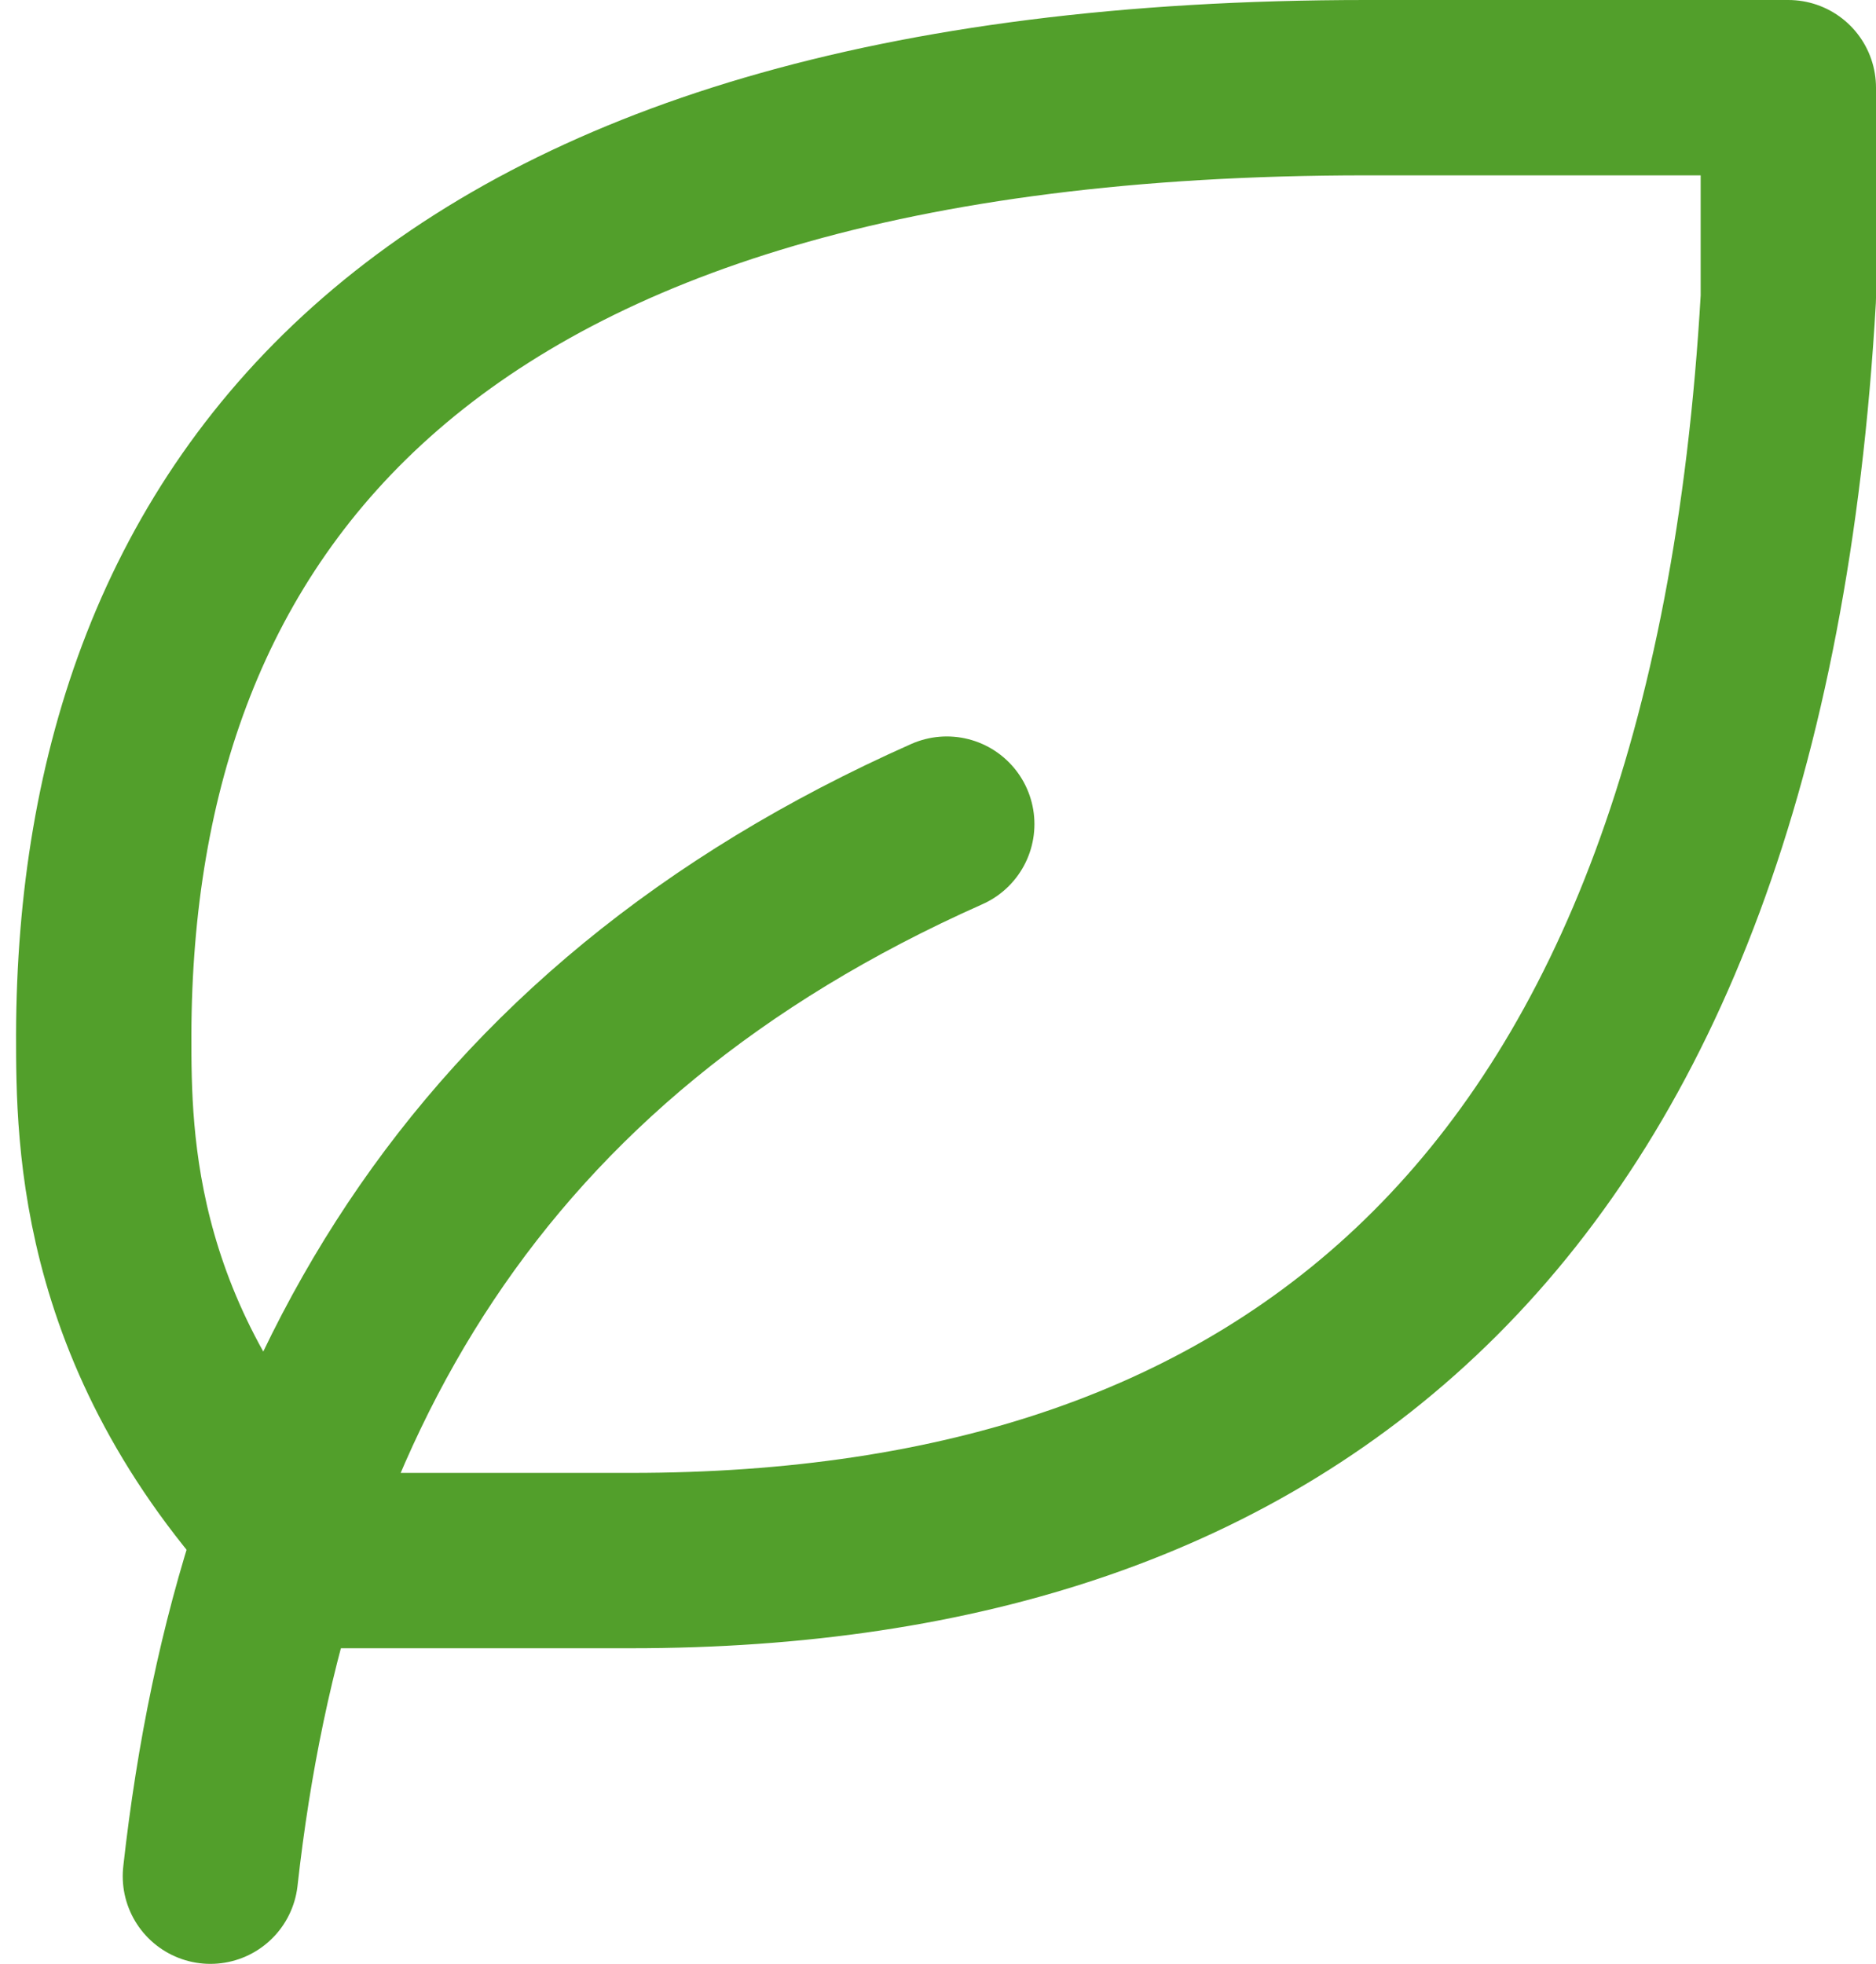 <svg width="107" height="112" viewBox="0 0 107 112" fill="none" xmlns="http://www.w3.org/2000/svg">
<path d="M12 107C15 80 27 59 54 47" stroke="#529F2B" stroke-width="10" stroke-linecap="round" stroke-linejoin="round"/>
<path d="M36 89C73.308 89 99 69.272 102 17V5H77.916C23.916 5 6 29 5.916 59C5.916 65 5.916 77 17.916 89H35.916H36Z" stroke="#529F2B" stroke-width="10" stroke-linecap="round" stroke-linejoin="round"/>
</svg>
